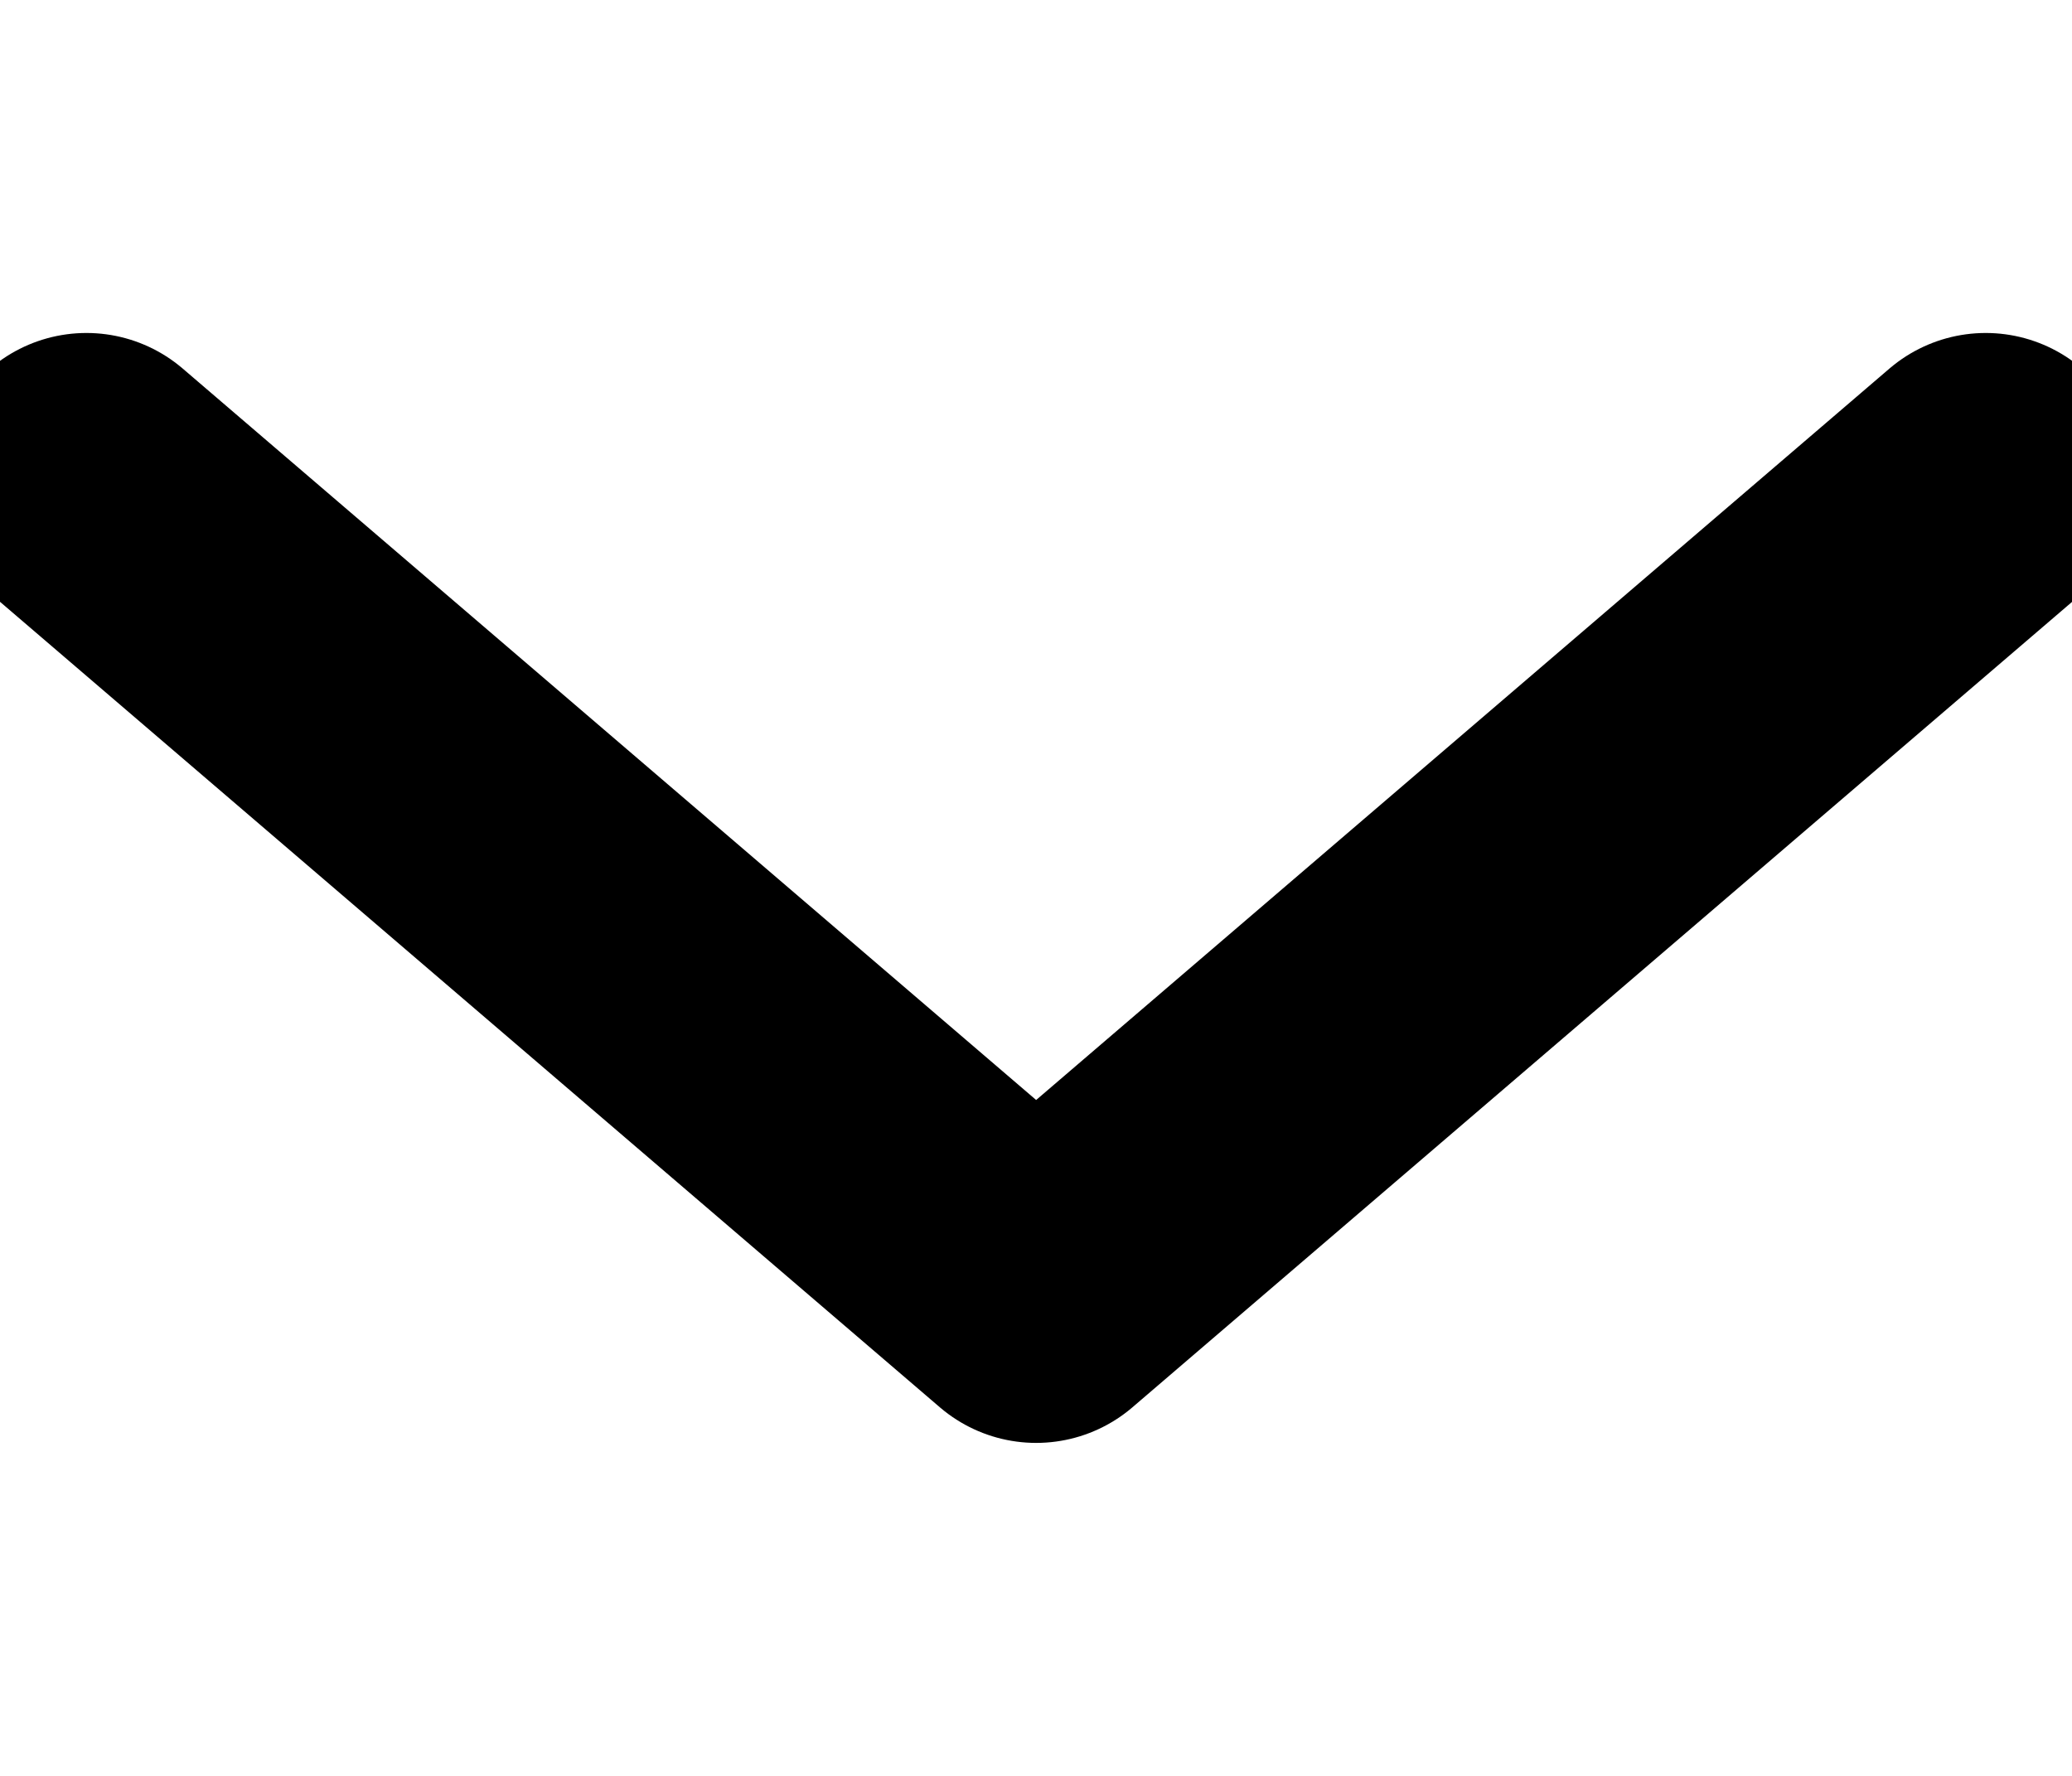 <svg width="14" height="12" viewBox="0 0 14 12" fill="none" xmlns="http://www.w3.org/2000/svg">
<g id="Outline / Arrows / chevron down" clip-path="url(#clip0_466_2470)">
<path id="Icon" d="M0.584 3.25L7.001 8.75L13.417 3.25" stroke="black" stroke-width="2" stroke-linecap="round" stroke-linejoin="round"/>
</g>
<defs>
<clipPath id="clip0_466_2470">
<rect width="14" height="12" fill="white"/>
</clipPath>
</defs>
</svg>
